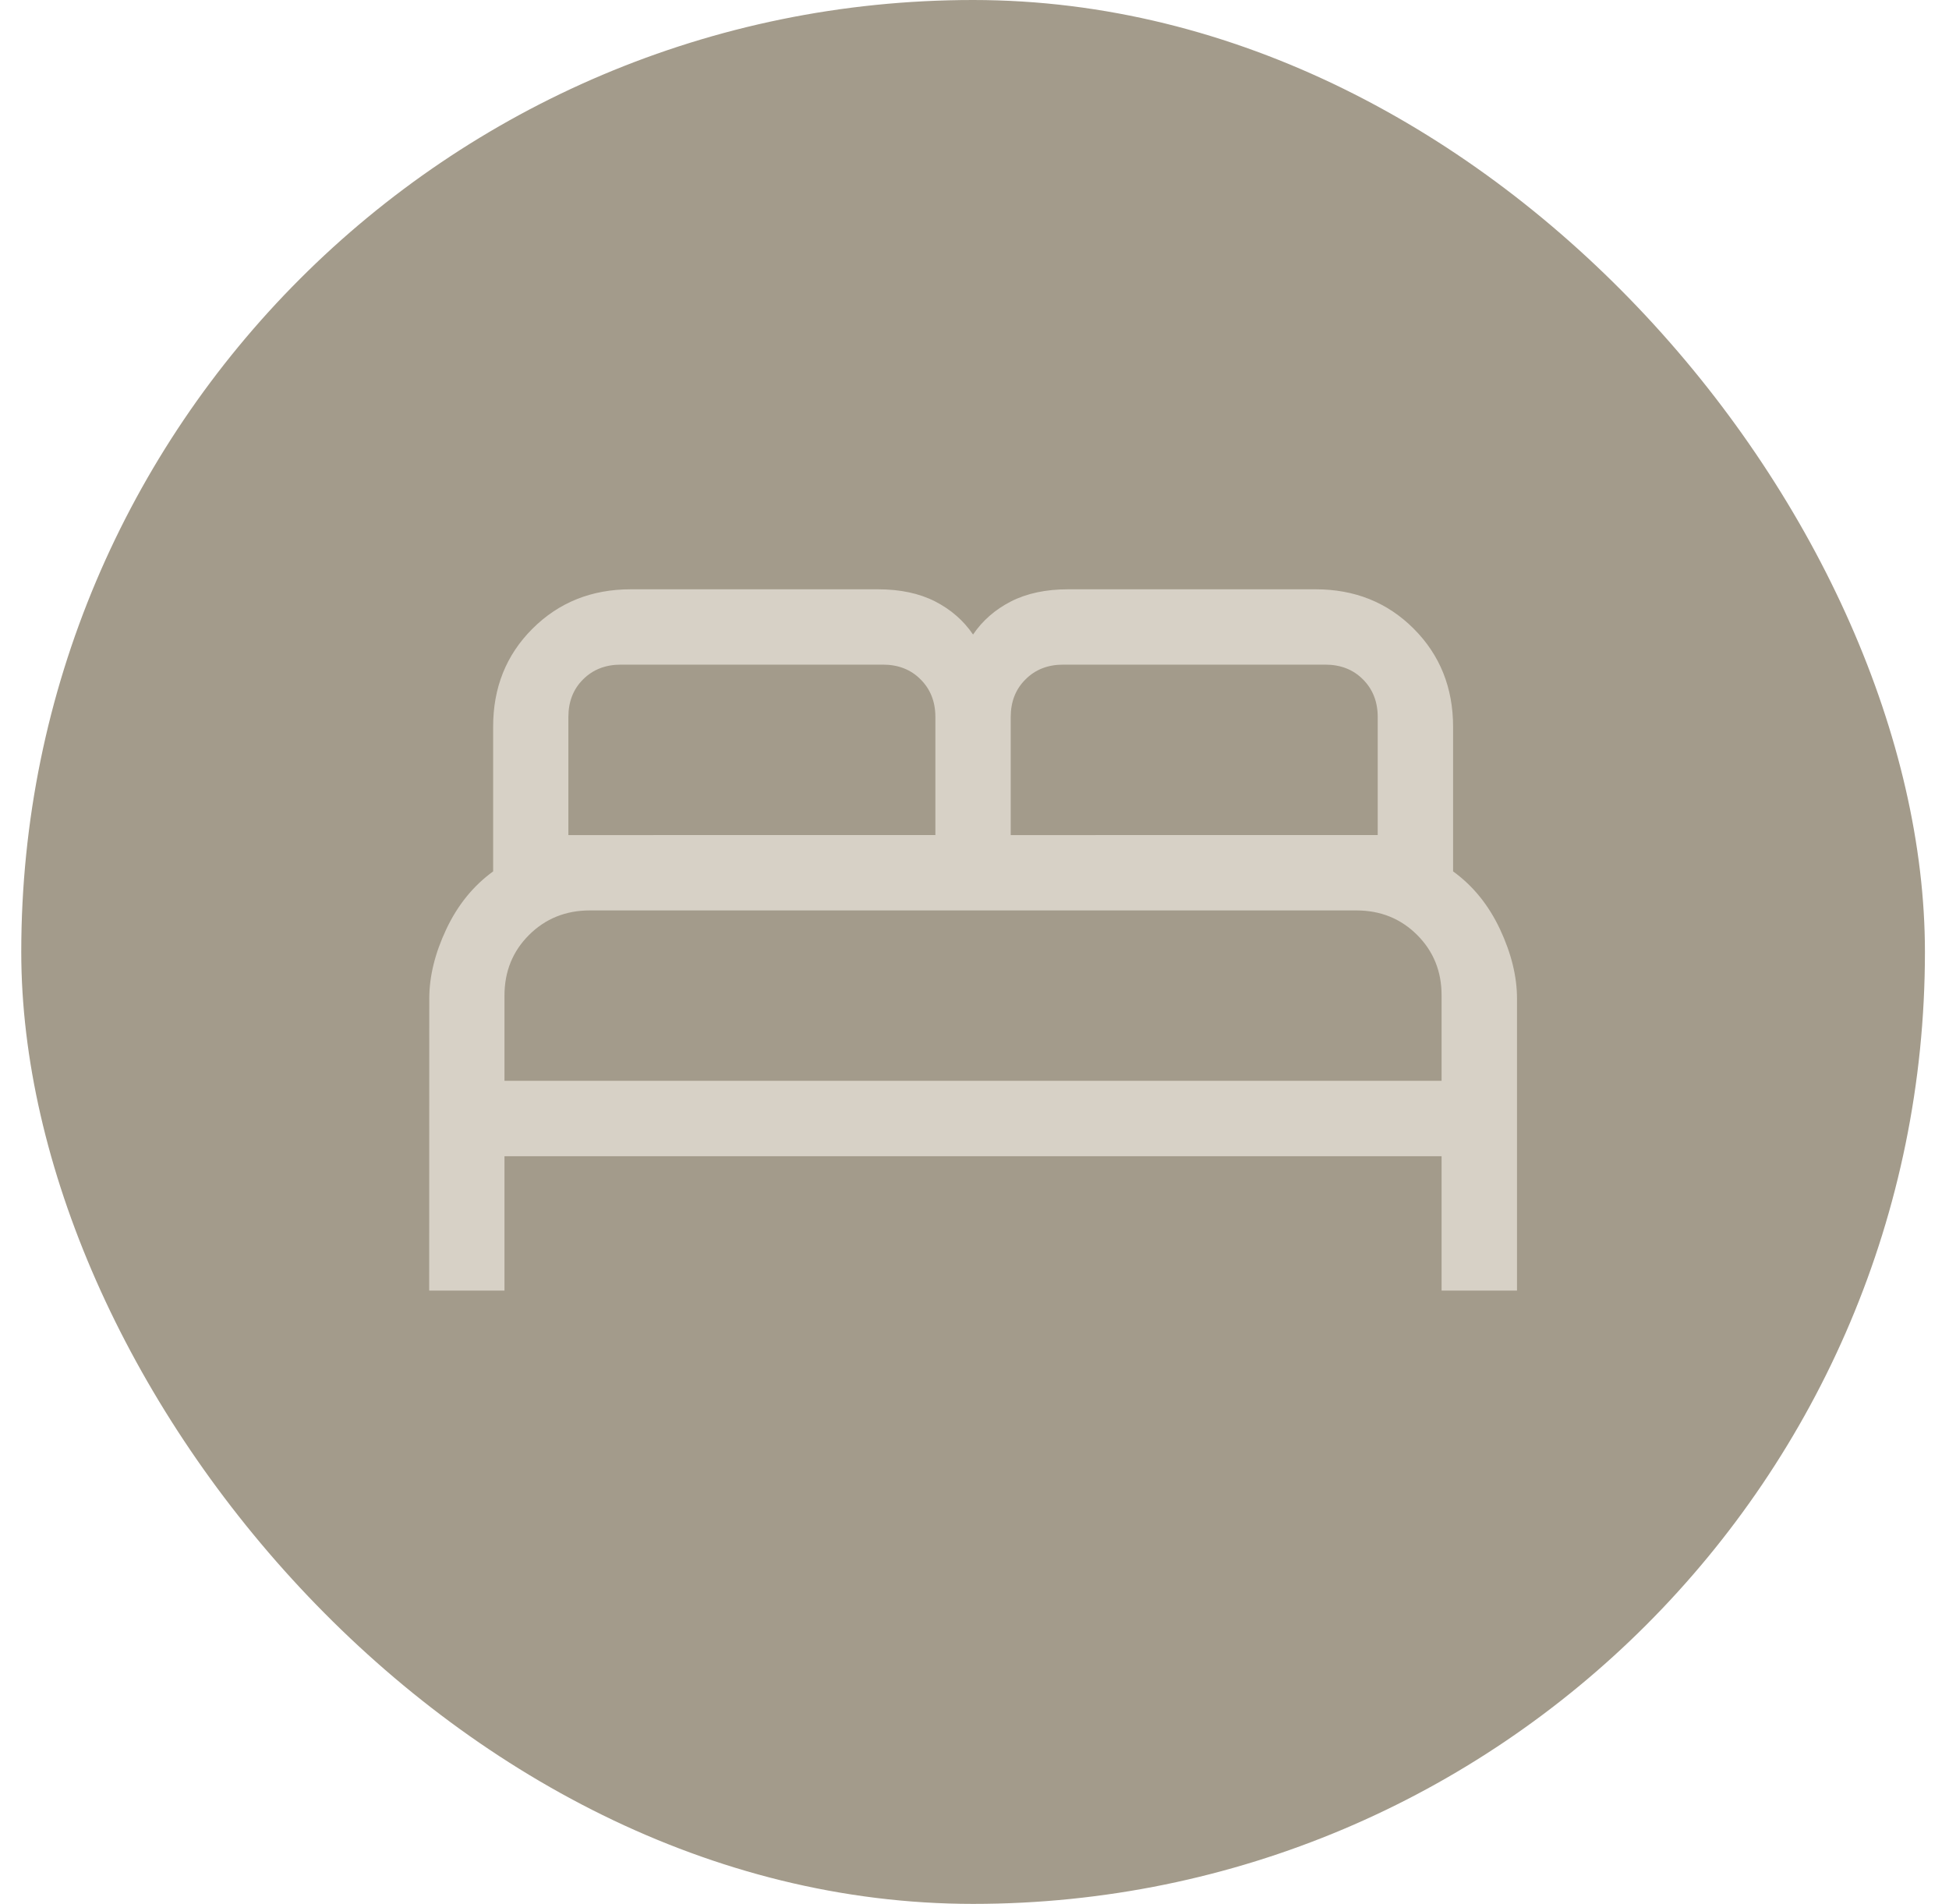 <?xml version="1.0" encoding="UTF-8"?> <svg xmlns="http://www.w3.org/2000/svg" width="43" height="42" viewBox="0 0 43 42" fill="none"><rect x="0.469" width="42" height="42" rx="21" fill="#A39B8B"></rect><path d="M9.469 28.471H11.13V25.506H31.805V28.471H33.469V22.029C33.469 21.541 33.343 21.03 33.093 20.497C32.842 19.965 32.498 19.54 32.059 19.223V16.035C32.059 15.171 31.769 14.448 31.189 13.868C30.609 13.288 29.886 12.999 29.022 13H23.565C23.076 13 22.656 13.089 22.306 13.267C21.956 13.446 21.677 13.69 21.468 13.998C21.259 13.69 20.979 13.446 20.63 13.267C20.28 13.089 19.86 13 19.37 13H13.916C13.051 13 12.329 13.29 11.749 13.868C11.168 14.447 10.879 15.17 10.88 16.035V19.223C10.442 19.541 10.097 19.966 9.847 20.497C9.596 21.029 9.471 21.539 9.471 22.029L9.469 28.471ZM11.13 23.843V21.964C11.13 21.431 11.311 20.985 11.672 20.625C12.033 20.266 12.479 20.085 13.01 20.084H29.926C30.458 20.084 30.905 20.265 31.266 20.625C31.627 20.986 31.807 21.432 31.805 21.964V23.843H11.13ZM12.54 18.422V15.818C12.54 15.479 12.648 15.202 12.865 14.987C13.082 14.77 13.359 14.662 13.698 14.662H19.479C19.818 14.662 20.095 14.77 20.31 14.987C20.528 15.204 20.637 15.48 20.637 15.818V18.421L12.54 18.422ZM22.299 18.422V15.818C22.299 15.479 22.408 15.202 22.626 14.987C22.842 14.77 23.119 14.662 23.456 14.662H29.24C29.577 14.662 29.854 14.77 30.07 14.987C30.287 15.204 30.396 15.48 30.396 15.818V18.421L22.299 18.422Z" fill="#D7D1C6"></path></svg> 